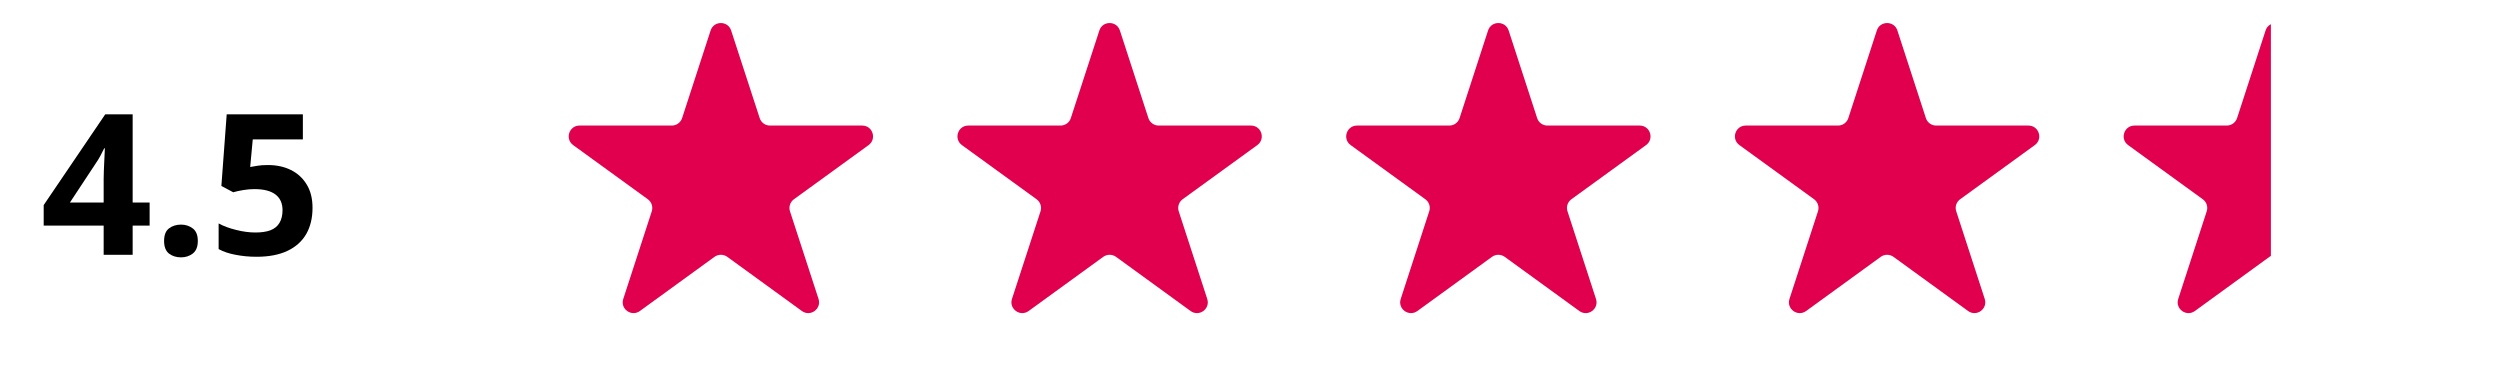<svg xmlns="http://www.w3.org/2000/svg" xmlns:xlink="http://www.w3.org/1999/xlink" width="264" zoomAndPan="magnify" viewBox="0 0 198 30" height="40" preserveAspectRatio="xMidYMid meet" version="1.0"><defs><g/><clipPath id="a7f4eedb0b"><path d="M 168 1 L 179.855 1 L 179.855 25 L 168 25 Z M 168 1 " clip-rule="nonzero"/></clipPath><clipPath id="0c878a4072"><path d="M 3.195 3 L 26 3 L 26 26 L 3.195 26 Z M 3.195 3 " clip-rule="nonzero"/></clipPath><clipPath id="23453de80a"><path d="M 0.195 6 L 9 6 L 9 18 L 0.195 18 Z M 0.195 6 " clip-rule="nonzero"/></clipPath><clipPath id="a91a55e868"><rect x="0" width="23" y="0" height="23"/></clipPath></defs><path fill="#e0004d" d="M 56.281 2.414 C 56.535 1.629 57.652 1.629 57.906 2.414 L 60.168 9.355 C 60.281 9.707 60.609 9.945 60.98 9.945 L 68.289 9.945 C 69.117 9.945 69.461 11.004 68.793 11.492 L 62.879 15.781 C 62.578 16 62.453 16.383 62.566 16.734 L 64.828 23.676 C 65.082 24.465 64.18 25.117 63.512 24.633 L 57.598 20.34 C 57.297 20.125 56.891 20.125 56.59 20.34 L 50.676 24.633 C 50.008 25.117 49.105 24.465 49.363 23.676 L 51.621 16.734 C 51.734 16.383 51.609 16 51.309 15.781 L 45.395 11.492 C 44.727 11.004 45.07 9.945 45.898 9.945 L 53.207 9.945 C 53.578 9.945 53.906 9.707 54.023 9.355 Z M 56.281 2.414 " fill-opacity="1" fill-rule="nonzero"/><path fill="#e0004d" d="M 87.07 2.414 C 87.324 1.629 88.438 1.629 88.695 2.414 L 90.953 9.355 C 91.07 9.707 91.398 9.945 91.766 9.945 L 99.078 9.945 C 99.906 9.945 100.25 11.004 99.578 11.492 L 93.664 15.781 C 93.367 16 93.242 16.383 93.355 16.734 L 95.613 23.676 C 95.871 24.465 94.969 25.117 94.297 24.633 L 88.387 20.34 C 88.086 20.125 87.68 20.125 87.379 20.34 L 81.465 24.633 C 80.797 25.117 79.895 24.465 80.148 23.676 L 82.41 16.734 C 82.523 16.383 82.398 16 82.098 15.781 L 76.184 11.492 C 75.516 11.004 75.859 9.945 76.688 9.945 L 83.996 9.945 C 84.367 9.945 84.695 9.707 84.809 9.355 Z M 87.07 2.414 " fill-opacity="1" fill-rule="nonzero"/><path fill="#e0004d" d="M 117.855 2.414 C 118.113 1.629 119.227 1.629 119.484 2.414 L 121.742 9.355 C 121.855 9.707 122.184 9.945 122.555 9.945 L 129.863 9.945 C 130.695 9.945 131.039 11.004 130.367 11.492 L 124.453 15.781 C 124.156 16 124.027 16.383 124.145 16.734 L 126.402 23.676 C 126.66 24.465 125.758 25.117 125.086 24.633 L 119.172 20.34 C 118.871 20.125 118.469 20.125 118.168 20.34 L 112.254 24.633 C 111.582 25.117 110.68 24.465 110.938 23.676 L 113.195 16.734 C 113.312 16.383 113.188 16 112.887 15.781 L 106.973 11.492 C 106.301 11.004 106.648 9.945 107.477 9.945 L 114.785 9.945 C 115.156 9.945 115.484 9.707 115.598 9.355 Z M 117.855 2.414 " fill-opacity="1" fill-rule="nonzero"/><path fill="#e0004d" d="M 148.645 2.414 C 148.902 1.629 150.016 1.629 150.273 2.414 L 152.531 9.355 C 152.645 9.707 152.973 9.945 153.344 9.945 L 160.652 9.945 C 161.48 9.945 161.828 11.004 161.156 11.492 L 155.242 15.781 C 154.941 16 154.816 16.383 154.934 16.734 L 157.191 23.676 C 157.445 24.465 156.543 25.117 155.875 24.633 L 149.961 20.34 C 149.66 20.125 149.254 20.125 148.957 20.34 L 143.043 24.633 C 142.371 25.117 141.469 24.465 141.727 23.676 L 143.984 16.734 C 144.098 16.383 143.973 16 143.676 15.781 L 137.762 11.492 C 137.09 11.004 137.434 9.945 138.262 9.945 L 145.574 9.945 C 145.941 9.945 146.273 9.707 146.387 9.355 Z M 148.645 2.414 " fill-opacity="1" fill-rule="nonzero"/><g clip-path="url(#a7f4eedb0b)"><path fill="#e0004d" d="M 179.434 2.414 C 179.688 1.629 180.805 1.629 181.059 2.414 L 183.316 9.355 C 183.434 9.707 183.762 9.945 184.133 9.945 L 191.441 9.945 C 192.27 9.945 192.613 11.004 191.945 11.492 L 186.031 15.781 C 185.73 16 185.605 16.383 185.719 16.734 L 187.977 23.676 C 188.234 24.465 187.332 25.117 186.664 24.633 L 180.75 20.34 C 180.449 20.125 180.043 20.125 179.742 20.34 L 173.832 24.633 C 173.16 25.117 172.258 24.465 172.516 23.676 L 174.773 16.734 C 174.887 16.383 174.762 16 174.461 15.781 L 168.547 11.492 C 167.879 11.004 168.223 9.945 169.051 9.945 L 176.359 9.945 C 176.73 9.945 177.059 9.707 177.176 9.355 Z M 179.434 2.414 " fill-opacity="1" fill-rule="nonzero"/></g><g clip-path="url(#0c878a4072)"><g transform="matrix(1, 0, 0, 1, 3, 3)"><g clip-path="url(#a91a55e868)"><g clip-path="url(#23453de80a)"><g fill="#000000" fill-opacity="1"><g transform="translate(0.194, 17.18)"><g><path d="M 8.656 -2.312 L 7.312 -2.312 L 7.312 0 L 5.016 0 L 5.016 -2.312 L 0.266 -2.312 L 0.266 -3.938 L 5.141 -11.125 L 7.312 -11.125 L 7.312 -4.141 L 8.656 -4.141 Z M 5.016 -4.141 L 5.016 -6.016 C 5.016 -6.203 5.02 -6.414 5.031 -6.656 C 5.039 -6.895 5.051 -7.133 5.062 -7.375 C 5.07 -7.625 5.082 -7.844 5.094 -8.031 C 5.102 -8.227 5.109 -8.363 5.109 -8.438 L 5.062 -8.438 C 4.957 -8.227 4.852 -8.023 4.75 -7.828 C 4.645 -7.629 4.52 -7.426 4.375 -7.219 L 2.344 -4.141 Z M 5.016 -4.141 "/></g></g></g></g><g fill="#000000" fill-opacity="1"><g transform="translate(9.105, 17.18)"><g><path d="M 0.891 -1.094 C 0.891 -1.562 1.02 -1.895 1.281 -2.094 C 1.539 -2.289 1.859 -2.391 2.234 -2.391 C 2.586 -2.391 2.895 -2.289 3.156 -2.094 C 3.426 -1.895 3.562 -1.562 3.562 -1.094 C 3.562 -0.633 3.426 -0.301 3.156 -0.094 C 2.895 0.102 2.586 0.203 2.234 0.203 C 1.859 0.203 1.539 0.102 1.281 -0.094 C 1.02 -0.301 0.891 -0.633 0.891 -1.094 Z M 0.891 -1.094 "/></g></g></g><g fill="#000000" fill-opacity="1"><g transform="translate(13.549, 17.18)"><g><path d="M 4.672 -7.109 C 5.359 -7.109 5.961 -6.977 6.484 -6.719 C 7.016 -6.457 7.43 -6.078 7.734 -5.578 C 8.047 -5.078 8.203 -4.457 8.203 -3.719 C 8.203 -2.914 8.035 -2.223 7.703 -1.641 C 7.367 -1.066 6.875 -0.625 6.219 -0.312 C 5.562 0 4.742 0.156 3.766 0.156 C 3.18 0.156 2.629 0.102 2.109 0 C 1.598 -0.094 1.148 -0.242 0.766 -0.453 L 0.766 -2.484 C 1.148 -2.273 1.613 -2.102 2.156 -1.969 C 2.695 -1.832 3.203 -1.766 3.672 -1.766 C 4.141 -1.766 4.535 -1.82 4.859 -1.938 C 5.18 -2.062 5.422 -2.254 5.578 -2.516 C 5.742 -2.785 5.828 -3.125 5.828 -3.531 C 5.828 -4.07 5.645 -4.484 5.281 -4.766 C 4.914 -5.055 4.352 -5.203 3.594 -5.203 C 3.312 -5.203 3.016 -5.176 2.703 -5.125 C 2.391 -5.07 2.129 -5.016 1.922 -4.953 L 0.984 -5.453 L 1.406 -11.125 L 7.438 -11.125 L 7.438 -9.141 L 3.469 -9.141 L 3.266 -6.953 C 3.43 -6.984 3.613 -7.016 3.812 -7.047 C 4.02 -7.086 4.305 -7.109 4.672 -7.109 Z M 4.672 -7.109 "/></g></g></g></g></g></g></svg>
